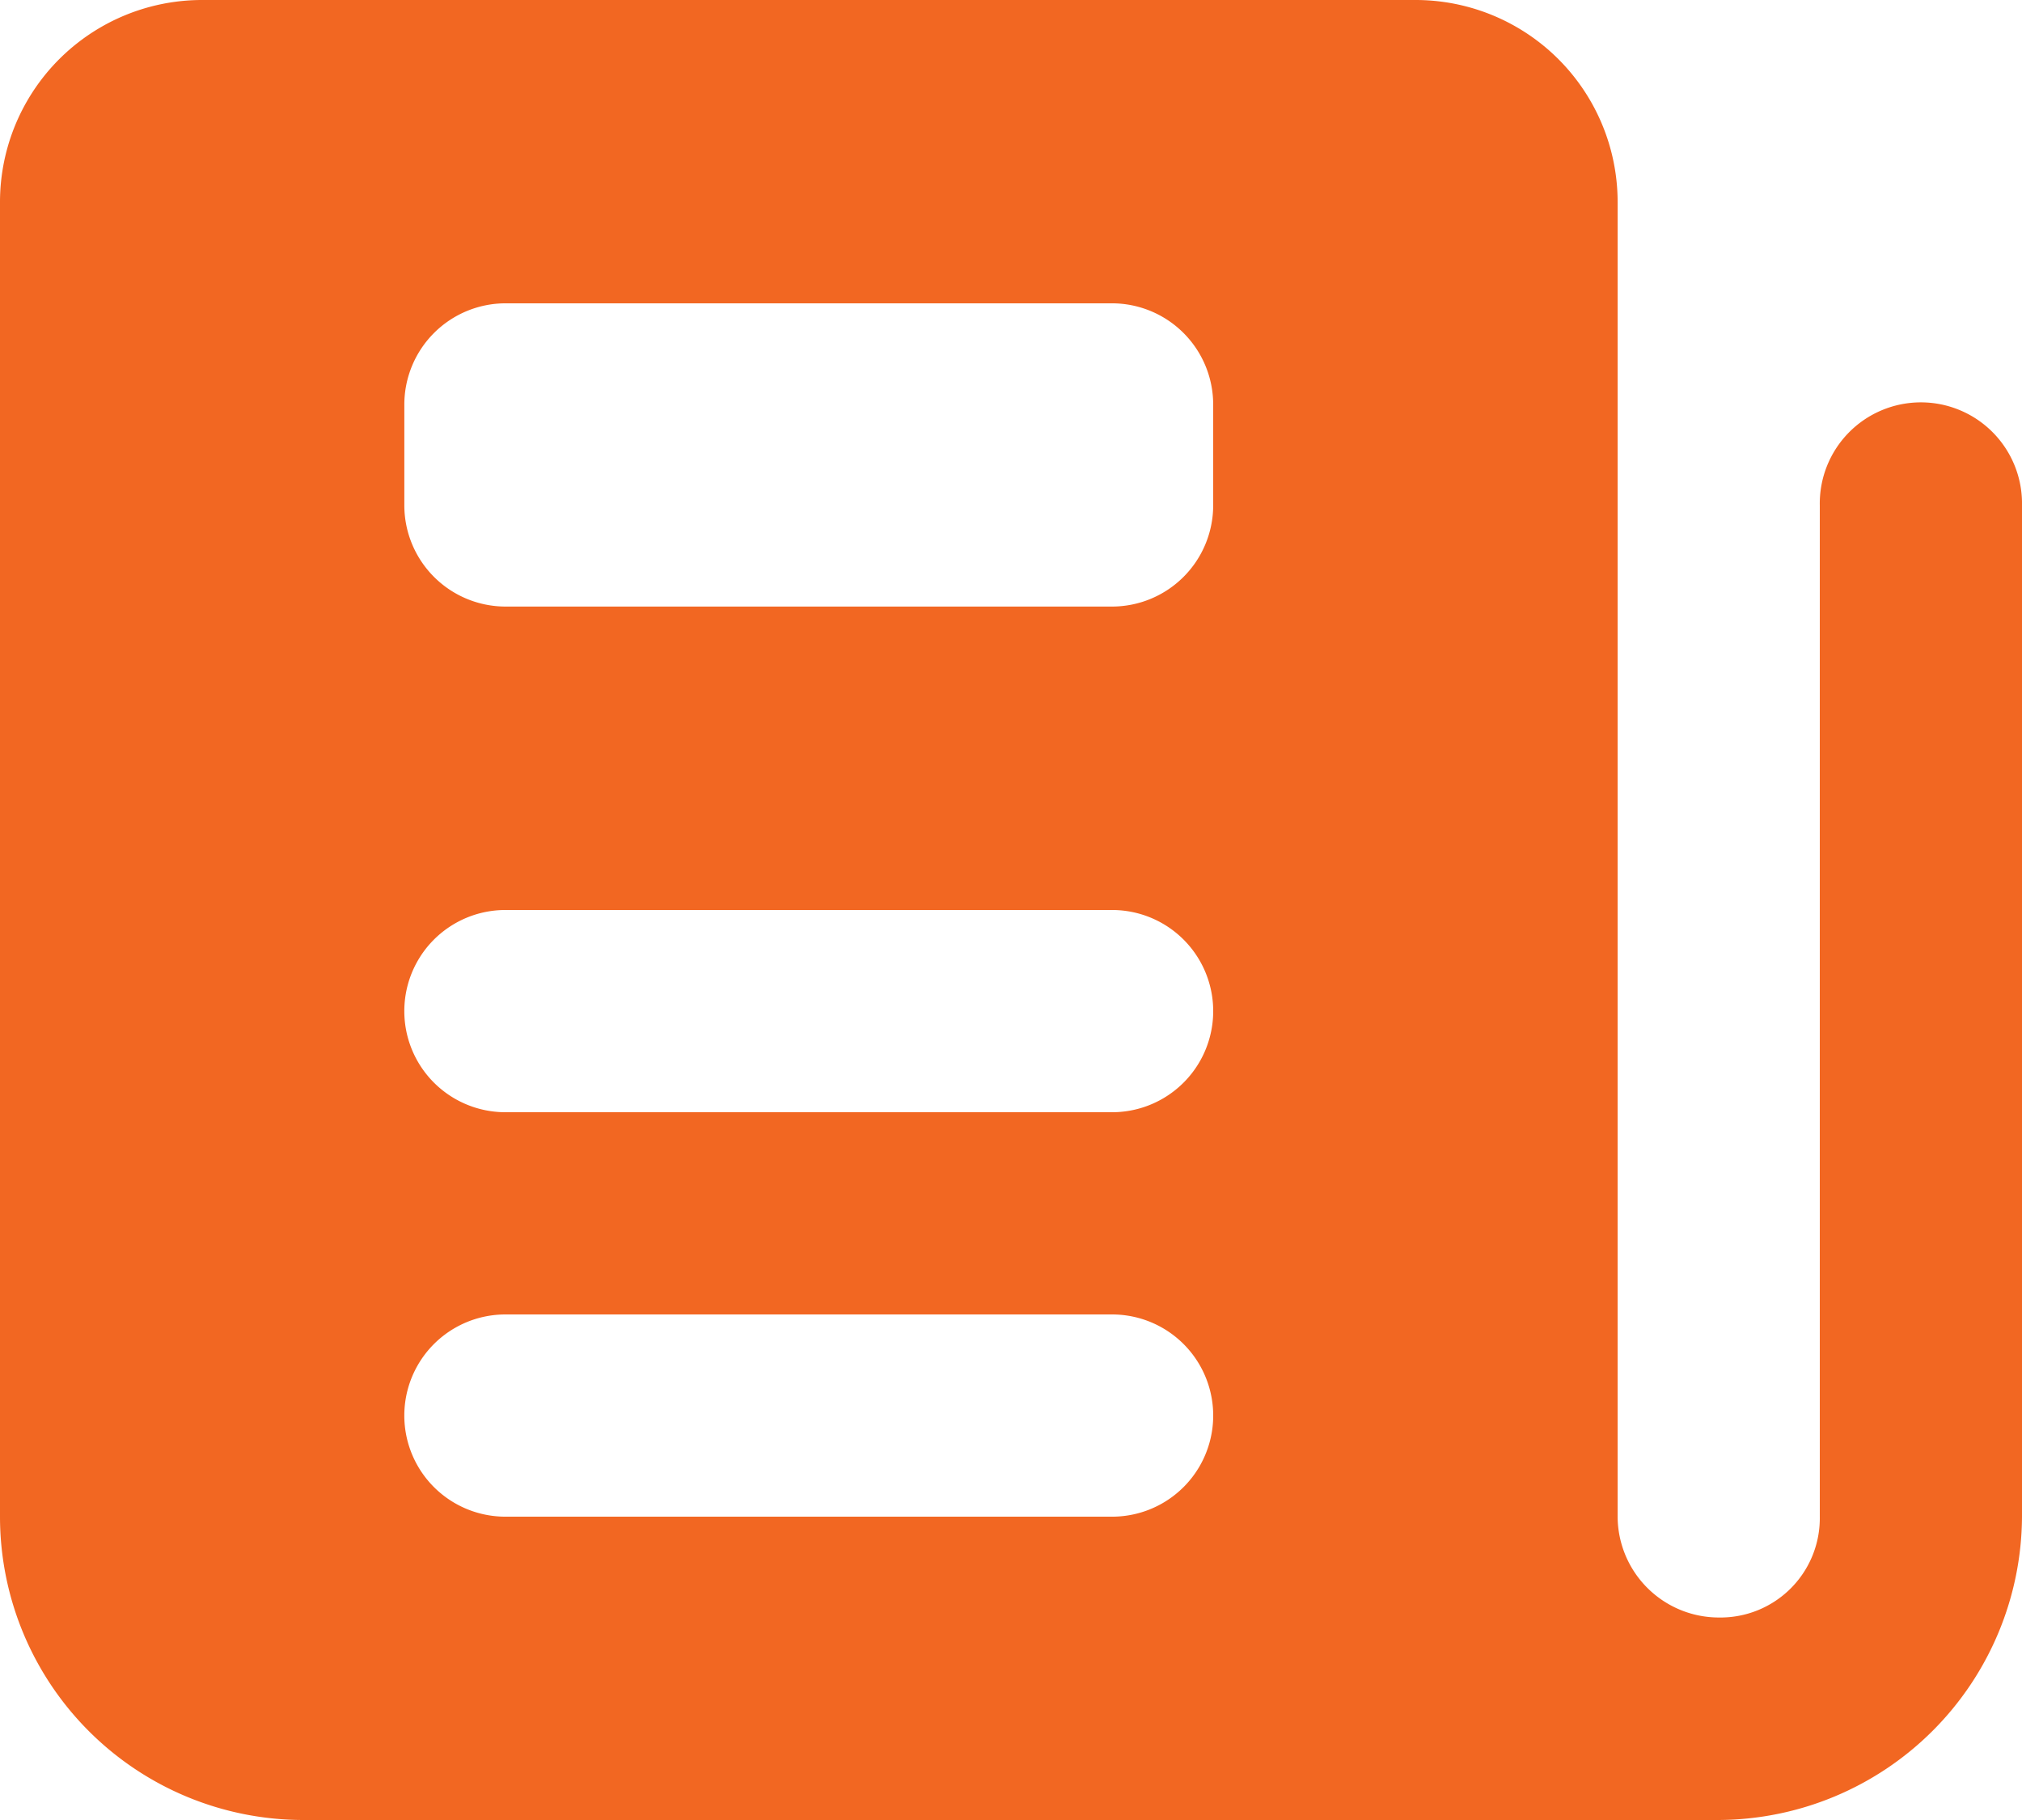 <svg xmlns="http://www.w3.org/2000/svg" width="52.409" height="47.168" viewBox="0 0 52.409 47.168">
  <g id="surface50673232" transform="translate(-2 -3)">
    <path id="Path_615" data-name="Path 615" d="M7.241,3A5.238,5.238,0,0,0,2,8.241V42.307a7.863,7.863,0,0,0,7.861,7.861H46.548a7.9,7.9,0,0,0,7.861-7.861V16.1a2.621,2.621,0,1,0-5.241,0v26.2a2.575,2.575,0,0,1-2.62,2.62,2.625,2.625,0,0,1-2.62-2.62V8.241A5.238,5.238,0,0,0,38.686,3ZM15.1,10.861H30.825a2.625,2.625,0,0,1,2.62,2.62V16.1a2.625,2.625,0,0,1-2.62,2.62H15.1a2.626,2.626,0,0,1-2.62-2.62v-2.62A2.626,2.626,0,0,1,15.1,10.861Zm0,15.723H30.825a2.62,2.62,0,1,1,0,5.241H15.1a2.62,2.62,0,0,1,0-5.241Zm0,10.482H30.825a2.62,2.62,0,1,1,0,5.241H15.1a2.62,2.62,0,1,1,0-5.241Zm0,0" fill="#f26722"/>
  </g>
</svg>
